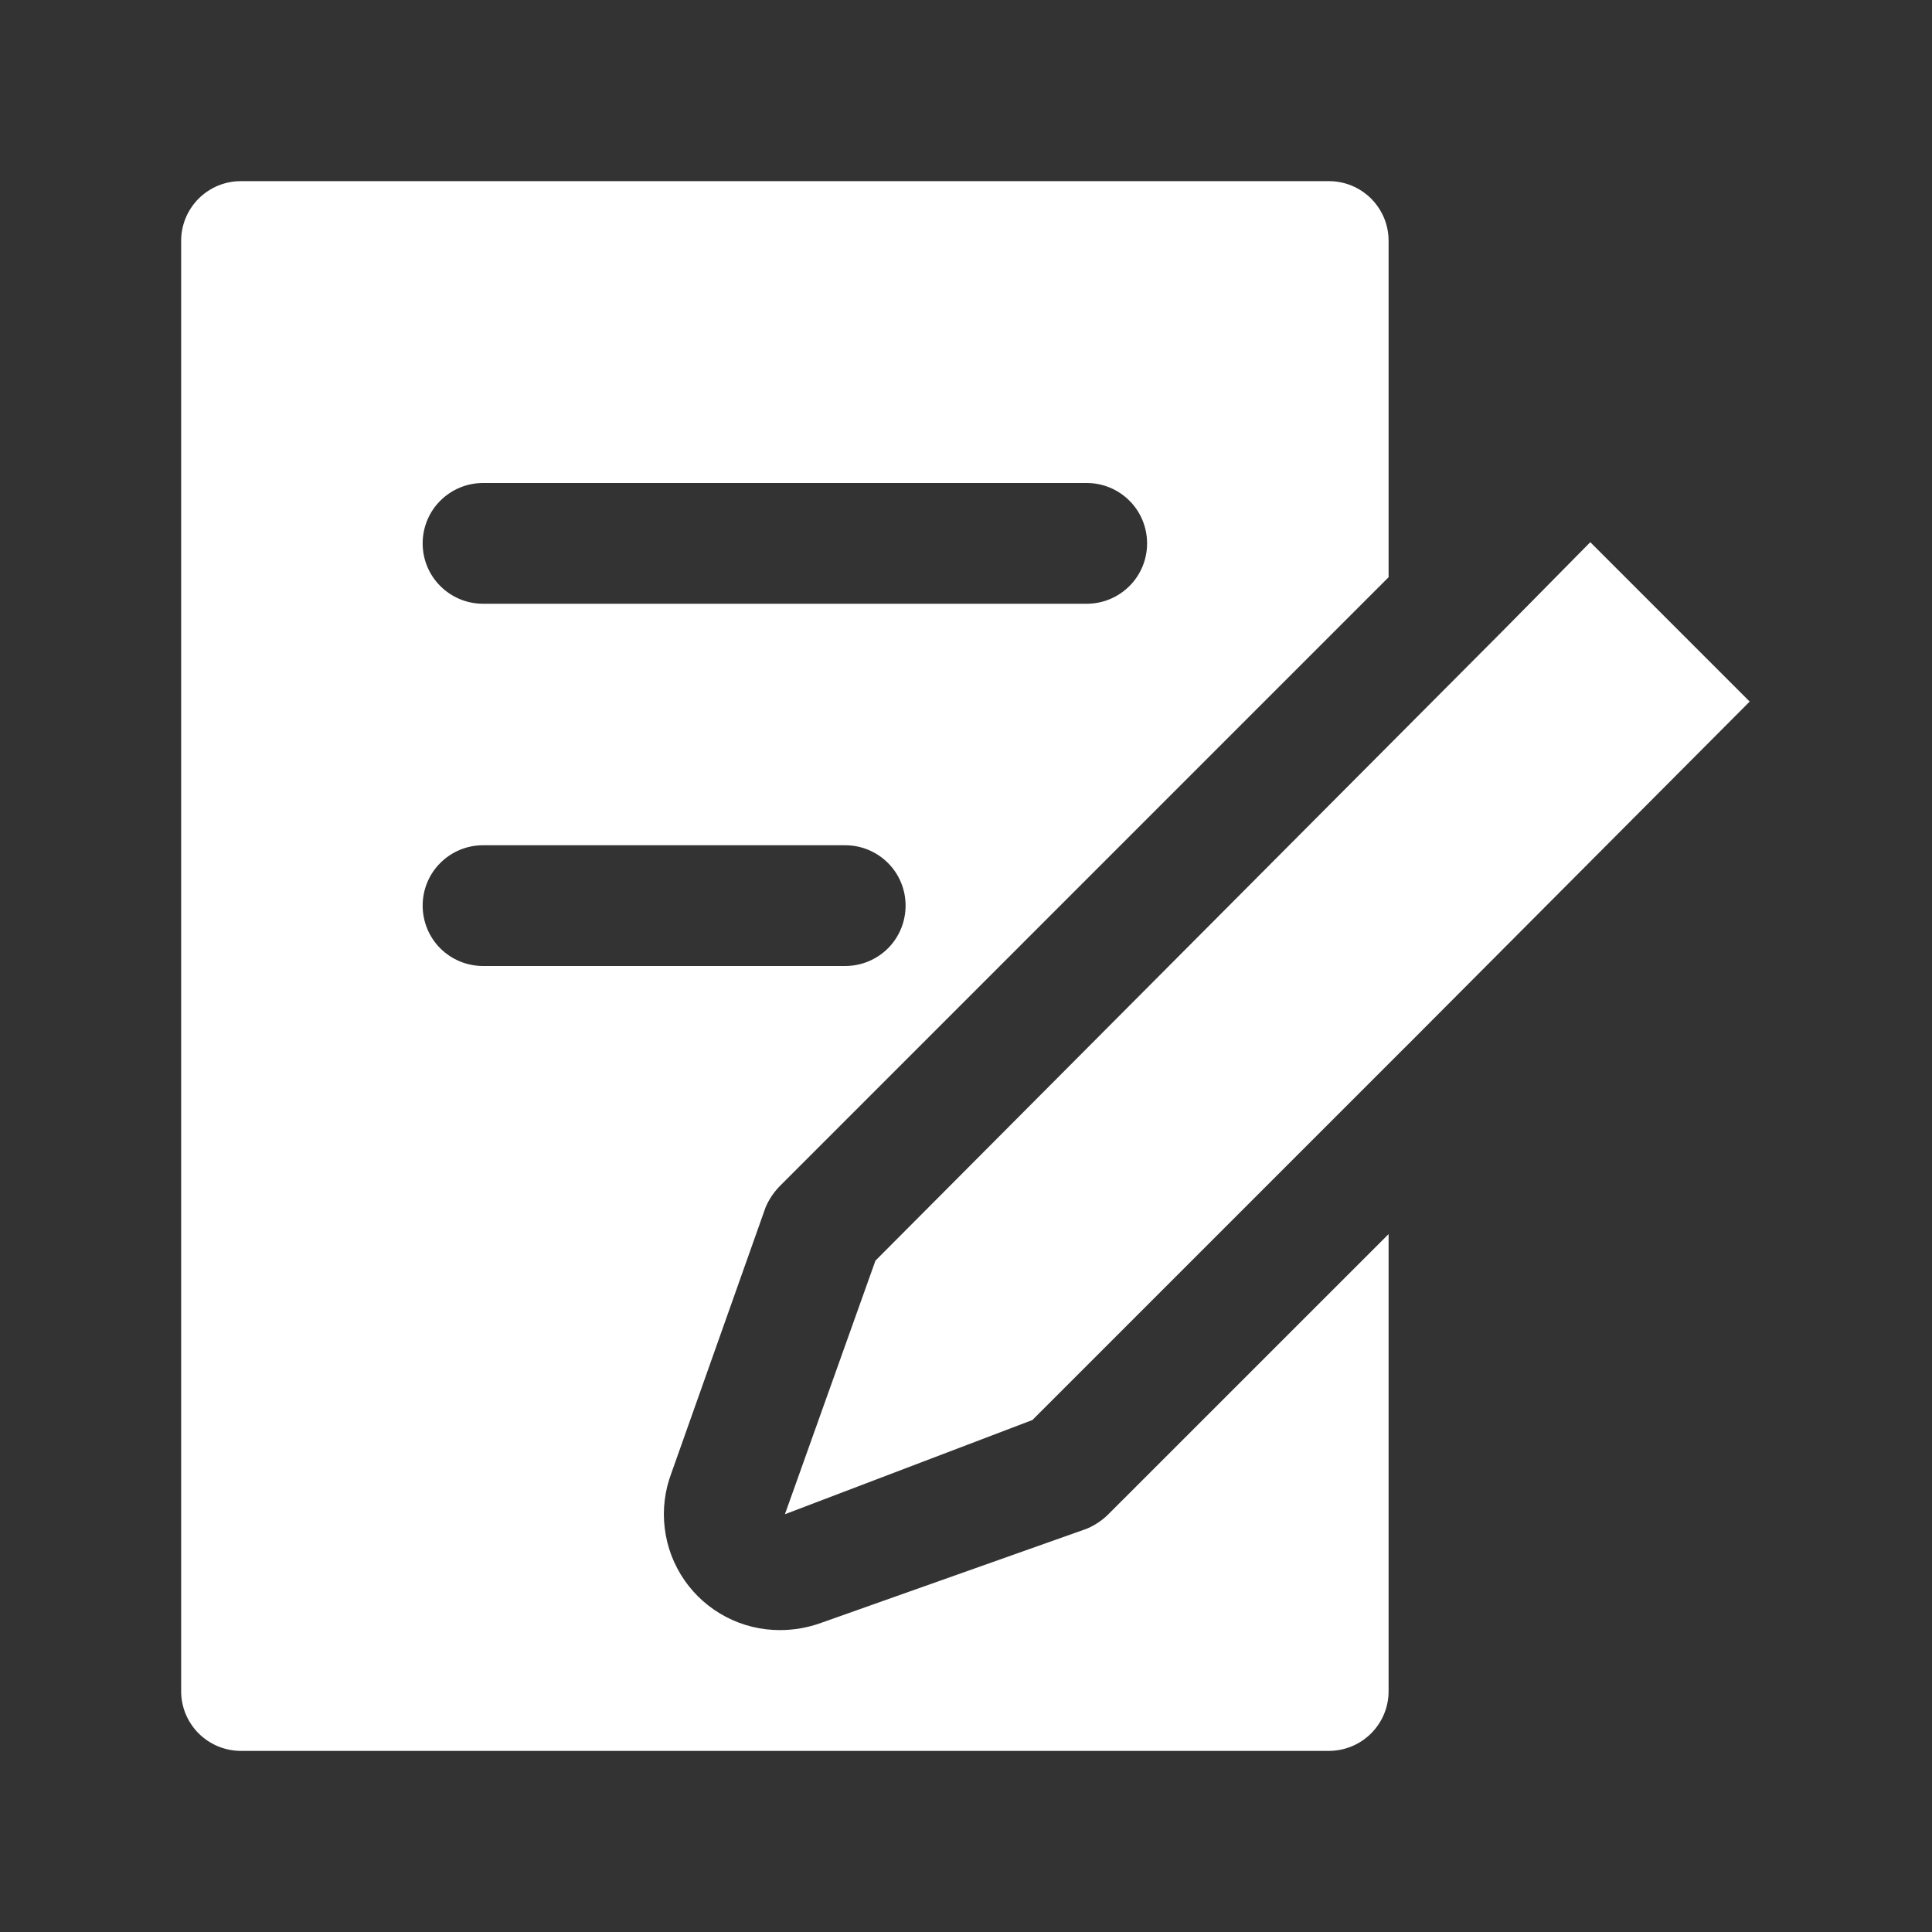 <svg width="30" height="30" viewBox="0 0 30 30" fill="none" xmlns="http://www.w3.org/2000/svg">
<rect x="0" y="0" width="30" height="30" fill="#333333" stroke="none"/>
<path d="M27.169 10.894L21.863 16.219L21.806 16.275L16.031 22.05L12.188 23.513L13.594 19.575L22.969 10.163L23.325 9.806L24.694 8.419L27.169 10.894Z" fill="white"/>
<path d="M11.887 18.75C11.94 18.624 12.017 18.51 12.113 18.413L21.562 8.963V3.75C21.564 3.627 21.54 3.504 21.494 3.39C21.447 3.276 21.378 3.172 21.291 3.084C21.203 2.997 21.1 2.928 20.985 2.881C20.871 2.835 20.748 2.811 20.625 2.813H3.75C3.627 2.811 3.504 2.835 3.39 2.881C3.276 2.928 3.172 2.997 3.084 3.084C2.997 3.172 2.928 3.276 2.881 3.39C2.835 3.504 2.811 3.627 2.813 3.75V26.25C2.811 26.373 2.835 26.496 2.881 26.61C2.928 26.725 2.997 26.828 3.084 26.916C3.172 27.003 3.276 27.072 3.39 27.119C3.504 27.165 3.627 27.189 3.75 27.188H20.625C20.748 27.189 20.871 27.165 20.985 27.119C21.1 27.072 21.203 27.003 21.291 26.916C21.378 26.828 21.447 26.725 21.494 26.61C21.54 26.496 21.564 26.373 21.562 26.25V19.163L17.212 23.512C17.116 23.608 17.001 23.685 16.875 23.738L12.75 25.2C12.546 25.274 12.33 25.312 12.113 25.312C11.821 25.313 11.533 25.243 11.275 25.108C11.016 24.973 10.794 24.777 10.628 24.537C10.462 24.297 10.357 24.021 10.322 23.731C10.286 23.442 10.322 23.148 10.425 22.875L11.887 18.75ZM7.5 7.5H16.875C17.124 7.5 17.362 7.599 17.538 7.775C17.714 7.95 17.812 8.189 17.812 8.438C17.812 8.686 17.714 8.925 17.538 9.1C17.362 9.276 17.124 9.375 16.875 9.375H7.5C7.251 9.375 7.013 9.276 6.837 9.1C6.661 8.925 6.563 8.686 6.563 8.438C6.563 8.189 6.661 7.95 6.837 7.775C7.013 7.599 7.251 7.5 7.5 7.5ZM7.5 15C7.251 15 7.013 14.901 6.837 14.726C6.661 14.55 6.563 14.311 6.563 14.062C6.563 13.814 6.661 13.575 6.837 13.4C7.013 13.224 7.251 13.125 7.5 13.125H13.125C13.374 13.125 13.612 13.224 13.788 13.4C13.964 13.575 14.062 13.814 14.062 14.062C14.062 14.311 13.964 14.55 13.788 14.726C13.612 14.901 13.374 15 13.125 15H7.5Z" fill="white"/>
</svg>
